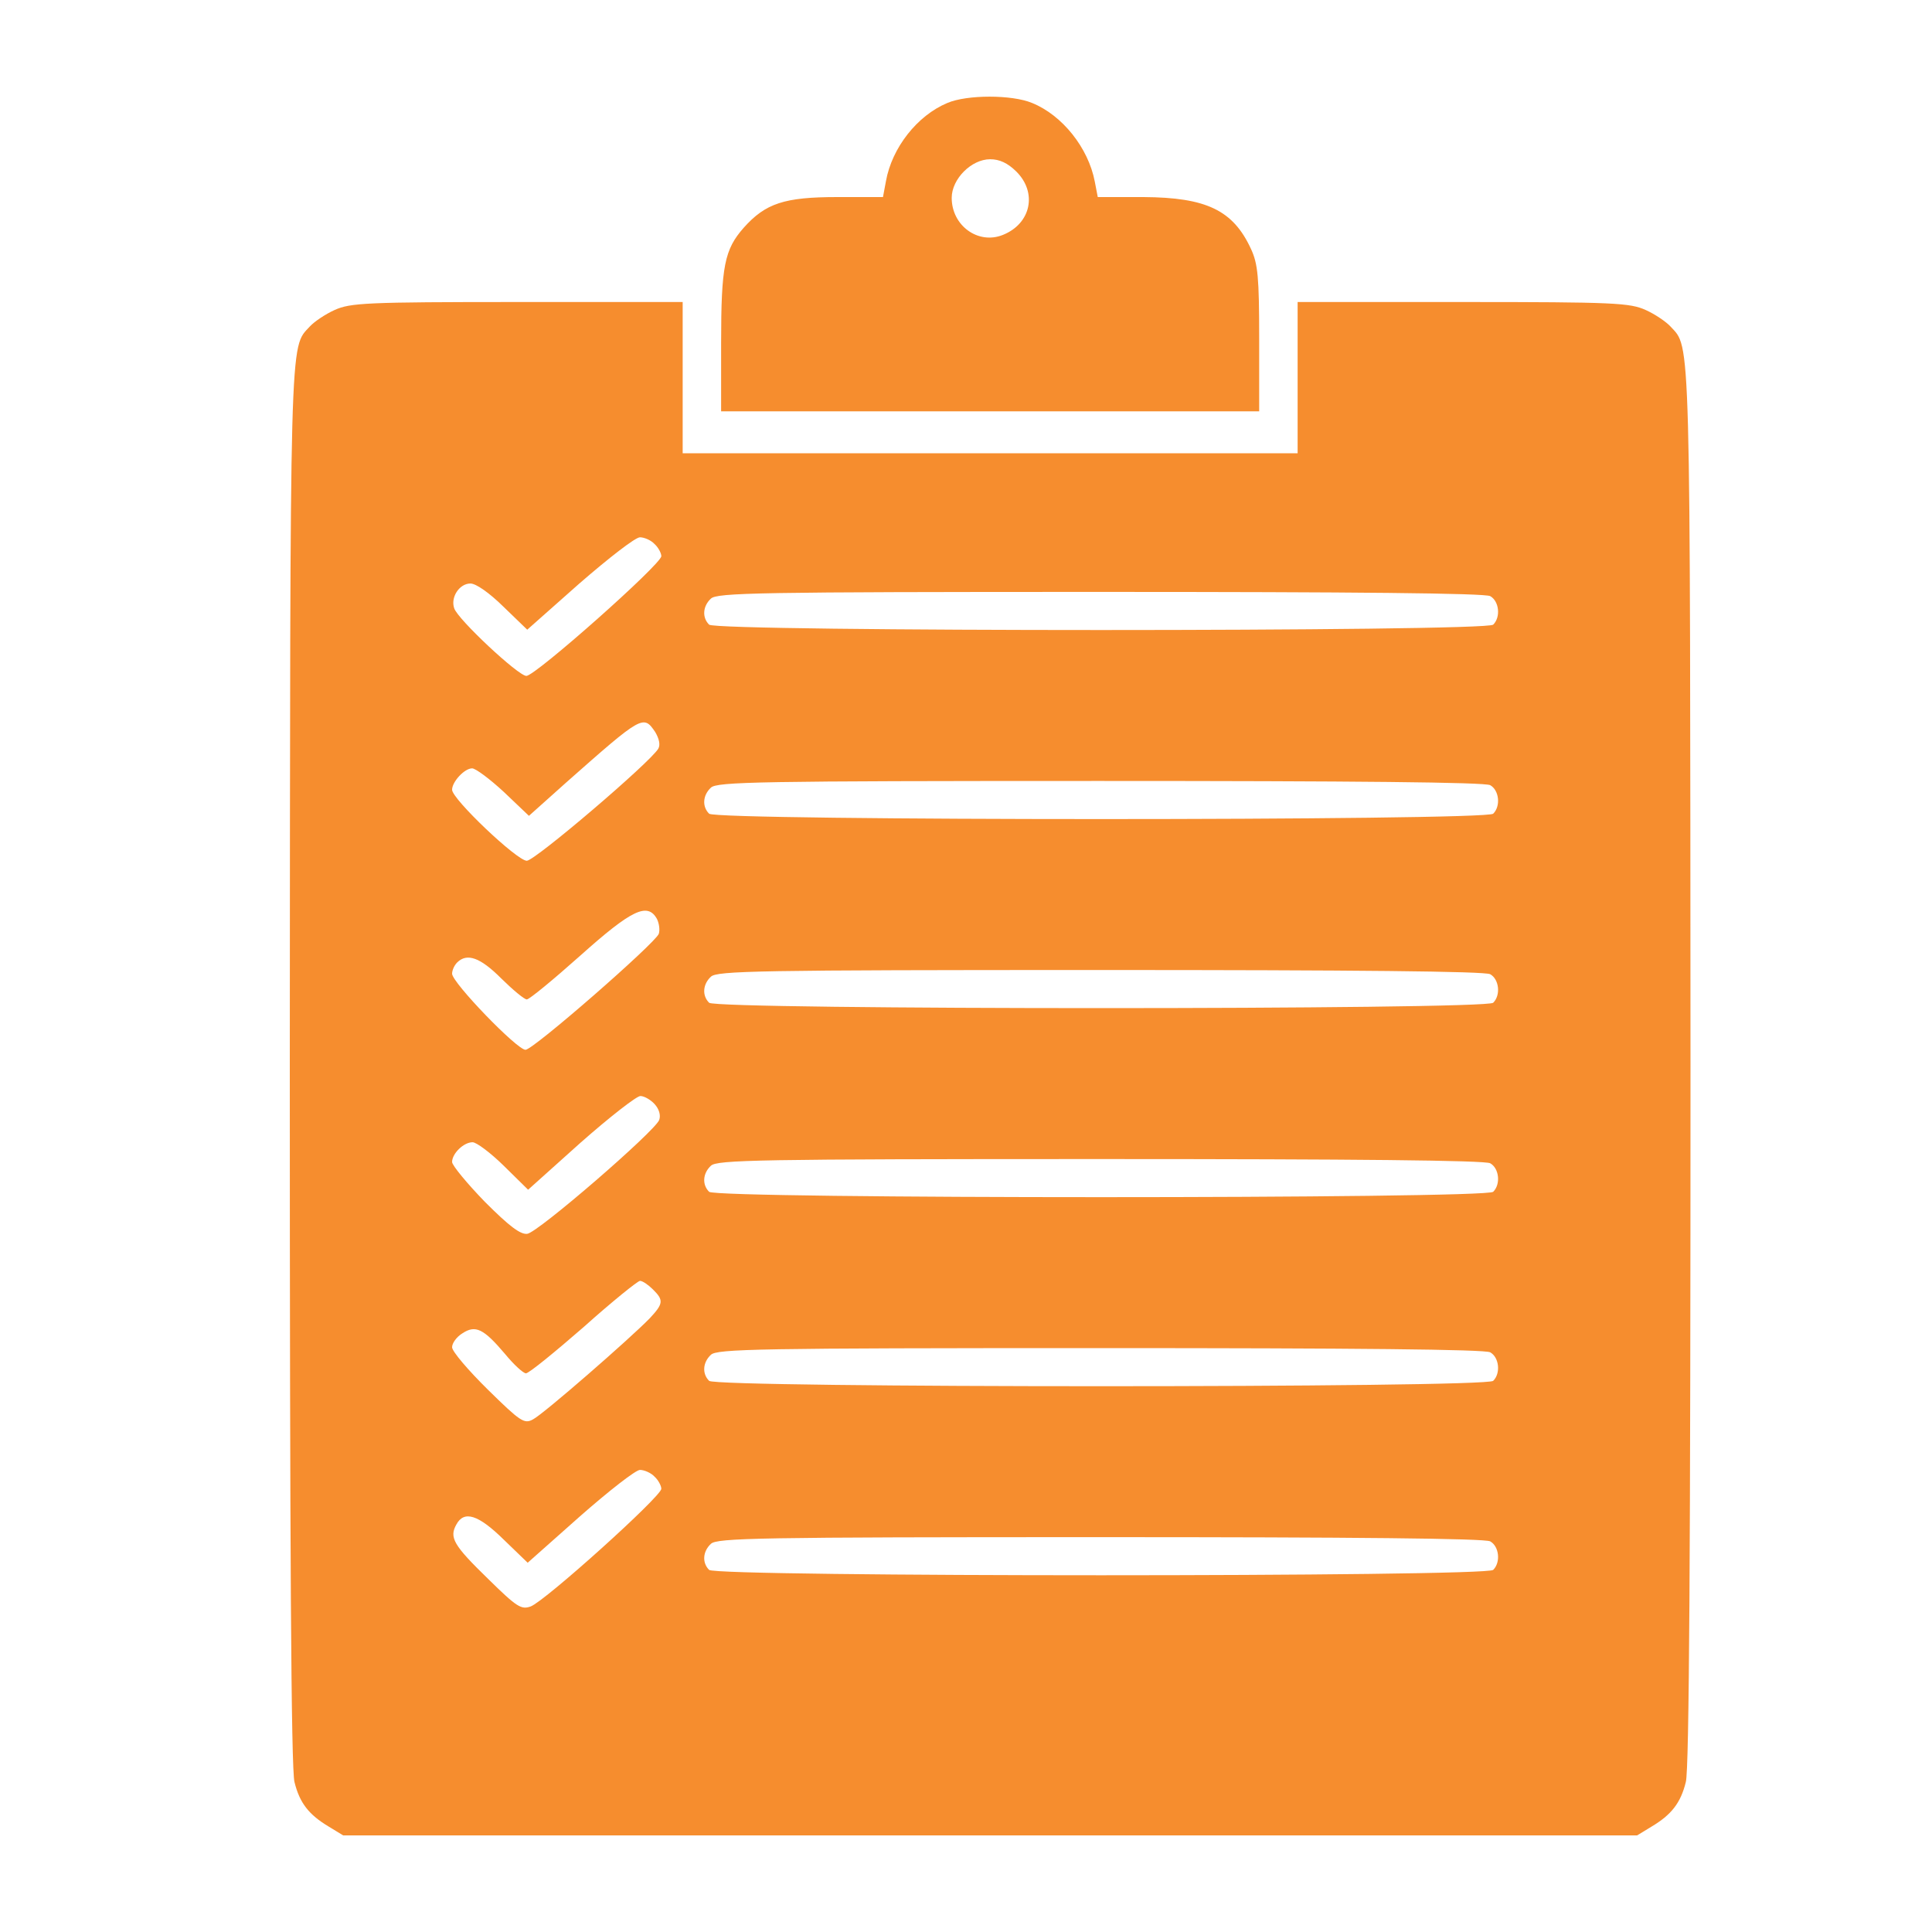 <svg width="40" height="40" viewBox="0 0 40 40" fill="none" xmlns="http://www.w3.org/2000/svg">
<path d="M19.616 2.131C18.988 2.392 18.466 3.062 18.343 3.749L18.281 4.08H17.335C16.238 4.08 15.849 4.21 15.398 4.715C15 5.167 14.93 5.506 14.93 7.098V8.516H20.5H26.07V7.011C26.07 5.741 26.043 5.463 25.902 5.158C25.531 4.349 24.974 4.088 23.674 4.08H22.728L22.666 3.758C22.533 3.062 21.994 2.384 21.366 2.131C20.951 1.958 20.022 1.958 19.616 2.131ZM21.039 3.549C21.481 3.984 21.349 4.628 20.765 4.863C20.252 5.071 19.704 4.671 19.704 4.097C19.704 3.706 20.111 3.297 20.5 3.297C20.694 3.297 20.862 3.375 21.039 3.549Z" fill="#F68D2E"/>
<path d="M6.928 6.418C6.734 6.505 6.504 6.662 6.416 6.758C5.991 7.219 6.009 6.697 6 22.066C6 32.051 6.027 36.643 6.097 36.895C6.203 37.33 6.398 37.574 6.805 37.817L7.105 38H20.5H33.895L34.195 37.817C34.602 37.574 34.797 37.33 34.903 36.895C34.974 36.643 35 32.051 35 22.066C34.991 6.697 35.009 7.219 34.584 6.758C34.496 6.662 34.266 6.505 34.072 6.418C33.745 6.271 33.426 6.253 30.296 6.253H26.866V7.819V9.384H20.5H14.134V7.819V6.253H10.713C7.574 6.253 7.255 6.271 6.928 6.418ZM13.551 11.263C13.63 11.333 13.692 11.454 13.692 11.515C13.692 11.681 11.084 13.994 10.898 13.994C10.73 13.994 9.475 12.82 9.404 12.594C9.324 12.368 9.51 12.081 9.74 12.081C9.855 12.081 10.129 12.272 10.421 12.559L10.916 13.037L11.995 12.081C12.596 11.559 13.153 11.124 13.25 11.124C13.338 11.124 13.48 11.185 13.551 11.263ZM30.853 12.342C31.039 12.446 31.074 12.777 30.915 12.933C30.765 13.081 14.833 13.081 14.682 12.933C14.532 12.785 14.55 12.55 14.718 12.394C14.841 12.272 15.69 12.255 22.763 12.255C28.051 12.255 30.738 12.281 30.853 12.342ZM13.568 15.16C13.648 15.299 13.674 15.421 13.63 15.499C13.471 15.777 11.075 17.821 10.907 17.821C10.704 17.821 9.36 16.543 9.36 16.351C9.36 16.186 9.616 15.908 9.775 15.908C9.846 15.908 10.138 16.125 10.43 16.395L10.951 16.891L11.72 16.203C13.303 14.803 13.321 14.794 13.568 15.16ZM30.853 16.256C31.039 16.36 31.074 16.691 30.915 16.847C30.765 16.995 14.833 16.995 14.682 16.847C14.532 16.699 14.55 16.464 14.718 16.308C14.841 16.186 15.69 16.169 22.763 16.169C28.051 16.169 30.738 16.195 30.853 16.256ZM13.604 19.03C13.648 19.126 13.665 19.256 13.639 19.335C13.559 19.535 11.04 21.735 10.88 21.735C10.704 21.735 9.369 20.352 9.36 20.161C9.36 20.091 9.404 19.987 9.466 19.926C9.669 19.726 9.943 19.822 10.377 20.257C10.615 20.491 10.854 20.692 10.907 20.692C10.96 20.692 11.455 20.283 12.012 19.787C13.082 18.83 13.409 18.674 13.604 19.03ZM30.853 20.17C31.039 20.274 31.074 20.605 30.915 20.761C30.765 20.909 14.833 20.909 14.682 20.761C14.532 20.613 14.55 20.378 14.718 20.222C14.841 20.1 15.69 20.083 22.763 20.083C28.051 20.083 30.738 20.109 30.853 20.17ZM13.551 22.857C13.648 22.962 13.683 23.092 13.648 23.188C13.559 23.423 11.137 25.519 10.916 25.545C10.774 25.562 10.544 25.388 10.04 24.884C9.669 24.501 9.36 24.127 9.36 24.058C9.36 23.884 9.598 23.649 9.784 23.649C9.864 23.649 10.155 23.866 10.43 24.136L10.934 24.632L12.021 23.657C12.622 23.127 13.179 22.692 13.259 22.692C13.338 22.692 13.471 22.77 13.551 22.857ZM30.853 24.084C31.039 24.188 31.074 24.518 30.915 24.675C30.765 24.823 14.833 24.823 14.682 24.675C14.532 24.527 14.55 24.292 14.718 24.136C14.841 24.014 15.69 23.997 22.763 23.997C28.051 23.997 30.738 24.023 30.853 24.084ZM13.515 26.693C13.745 26.919 13.736 26.989 13.453 27.293C13.047 27.711 11.243 29.285 11.031 29.389C10.854 29.485 10.774 29.433 10.102 28.772C9.696 28.372 9.36 27.98 9.36 27.893C9.36 27.806 9.457 27.676 9.572 27.606C9.846 27.424 10.014 27.511 10.456 28.032C10.642 28.259 10.836 28.433 10.889 28.433C10.951 28.433 11.482 27.998 12.083 27.476C12.675 26.945 13.206 26.519 13.25 26.519C13.303 26.519 13.418 26.597 13.515 26.693ZM30.853 27.998C31.039 28.102 31.074 28.433 30.915 28.589C30.765 28.737 14.833 28.737 14.682 28.589C14.532 28.441 14.55 28.206 14.718 28.05C14.841 27.928 15.69 27.911 22.763 27.911C28.051 27.911 30.738 27.937 30.853 27.998ZM13.551 30.572C13.63 30.642 13.692 30.764 13.692 30.824C13.692 30.981 11.287 33.147 10.987 33.26C10.792 33.329 10.704 33.277 10.111 32.694C9.386 31.99 9.298 31.833 9.448 31.564C9.607 31.268 9.899 31.355 10.43 31.877L10.925 32.355L12.003 31.398C12.605 30.868 13.162 30.433 13.25 30.433C13.338 30.433 13.48 30.494 13.551 30.572ZM30.853 31.912C31.039 32.016 31.074 32.346 30.915 32.503C30.765 32.651 14.833 32.651 14.682 32.503C14.532 32.355 14.55 32.12 14.718 31.964C14.841 31.842 15.69 31.825 22.763 31.825C28.051 31.825 30.738 31.851 30.853 31.912Z" fill="#F68D2E"/>
</svg>
